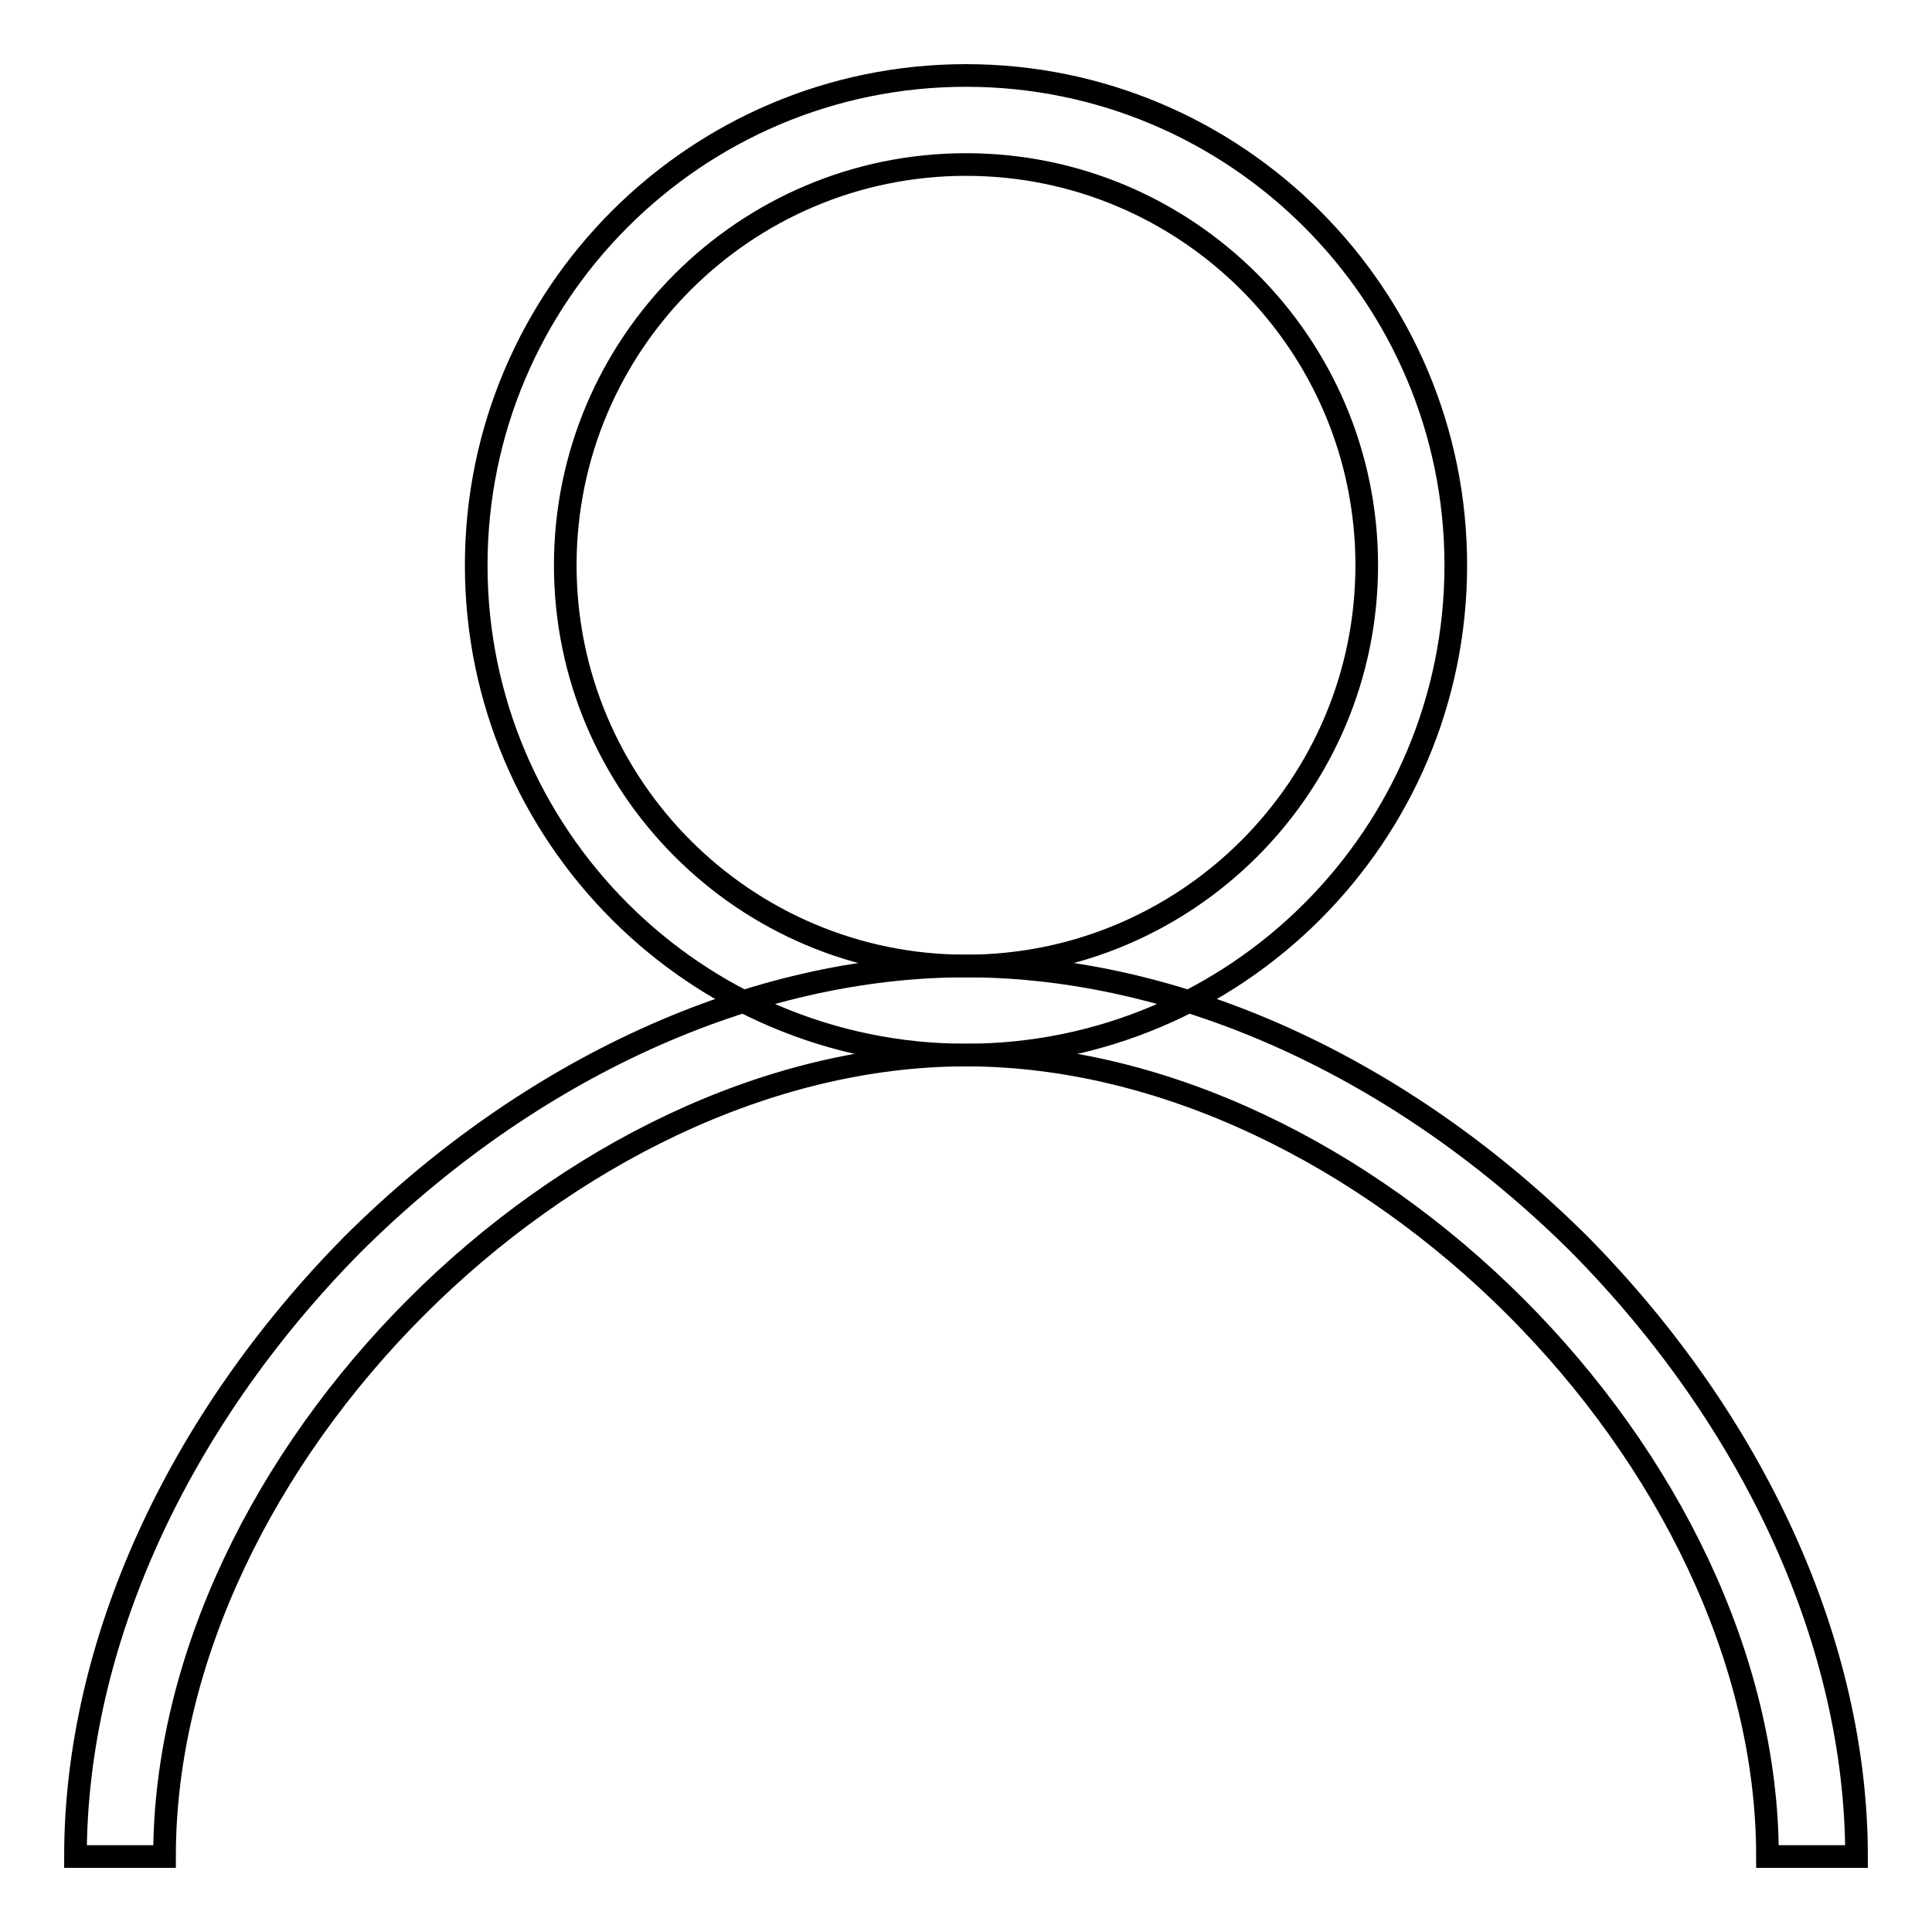 <?xml version="1.0" encoding="utf-8"?>
<!-- Svg Vector Icons : http://www.onlinewebfonts.com/icon -->
<!DOCTYPE svg PUBLIC "-//W3C//DTD SVG 1.1//EN" "http://www.w3.org/Graphics/SVG/1.1/DTD/svg11.dtd">
<svg version="1.1" xmlns="http://www.w3.org/2000/svg" xmlns:xlink="http://www.w3.org/1999/xlink" x="0px" y="0px" viewBox="0 0 256 256" enable-background="new 0 0 256 256" xml:space="preserve">
<g> <path stroke-width="3" fill-opacity="0" stroke="#000000"  d="M128,139.8c-35.8,0-64.9-29.1-64.9-64.9C63.1,39.1,92.2,10,128,10c35.8,0,64.9,29.1,64.9,64.9 C192.9,110.7,163.8,139.8,128,139.8z M128,21.8c-29.3,0-53.1,23.8-53.1,53.1c0,29.3,23.8,53.1,53.1,53.1s53.1-23.8,53.1-53.1 C181.1,45.6,157.3,21.8,128,21.8z"/> <path stroke-width="3" fill-opacity="0" stroke="#000000"  d="M246,246h-11.8c0-52.6-53.6-106.2-106.2-106.2S21.8,193.4,21.8,246H10c0-28.1,13.5-57.6,36.7-81.1 C70.2,141.5,99.8,128,128,128c28.2,0,57.8,13.5,81.3,36.9C232.5,188.4,246,217.9,246,246L246,246z"/></g>
</svg>